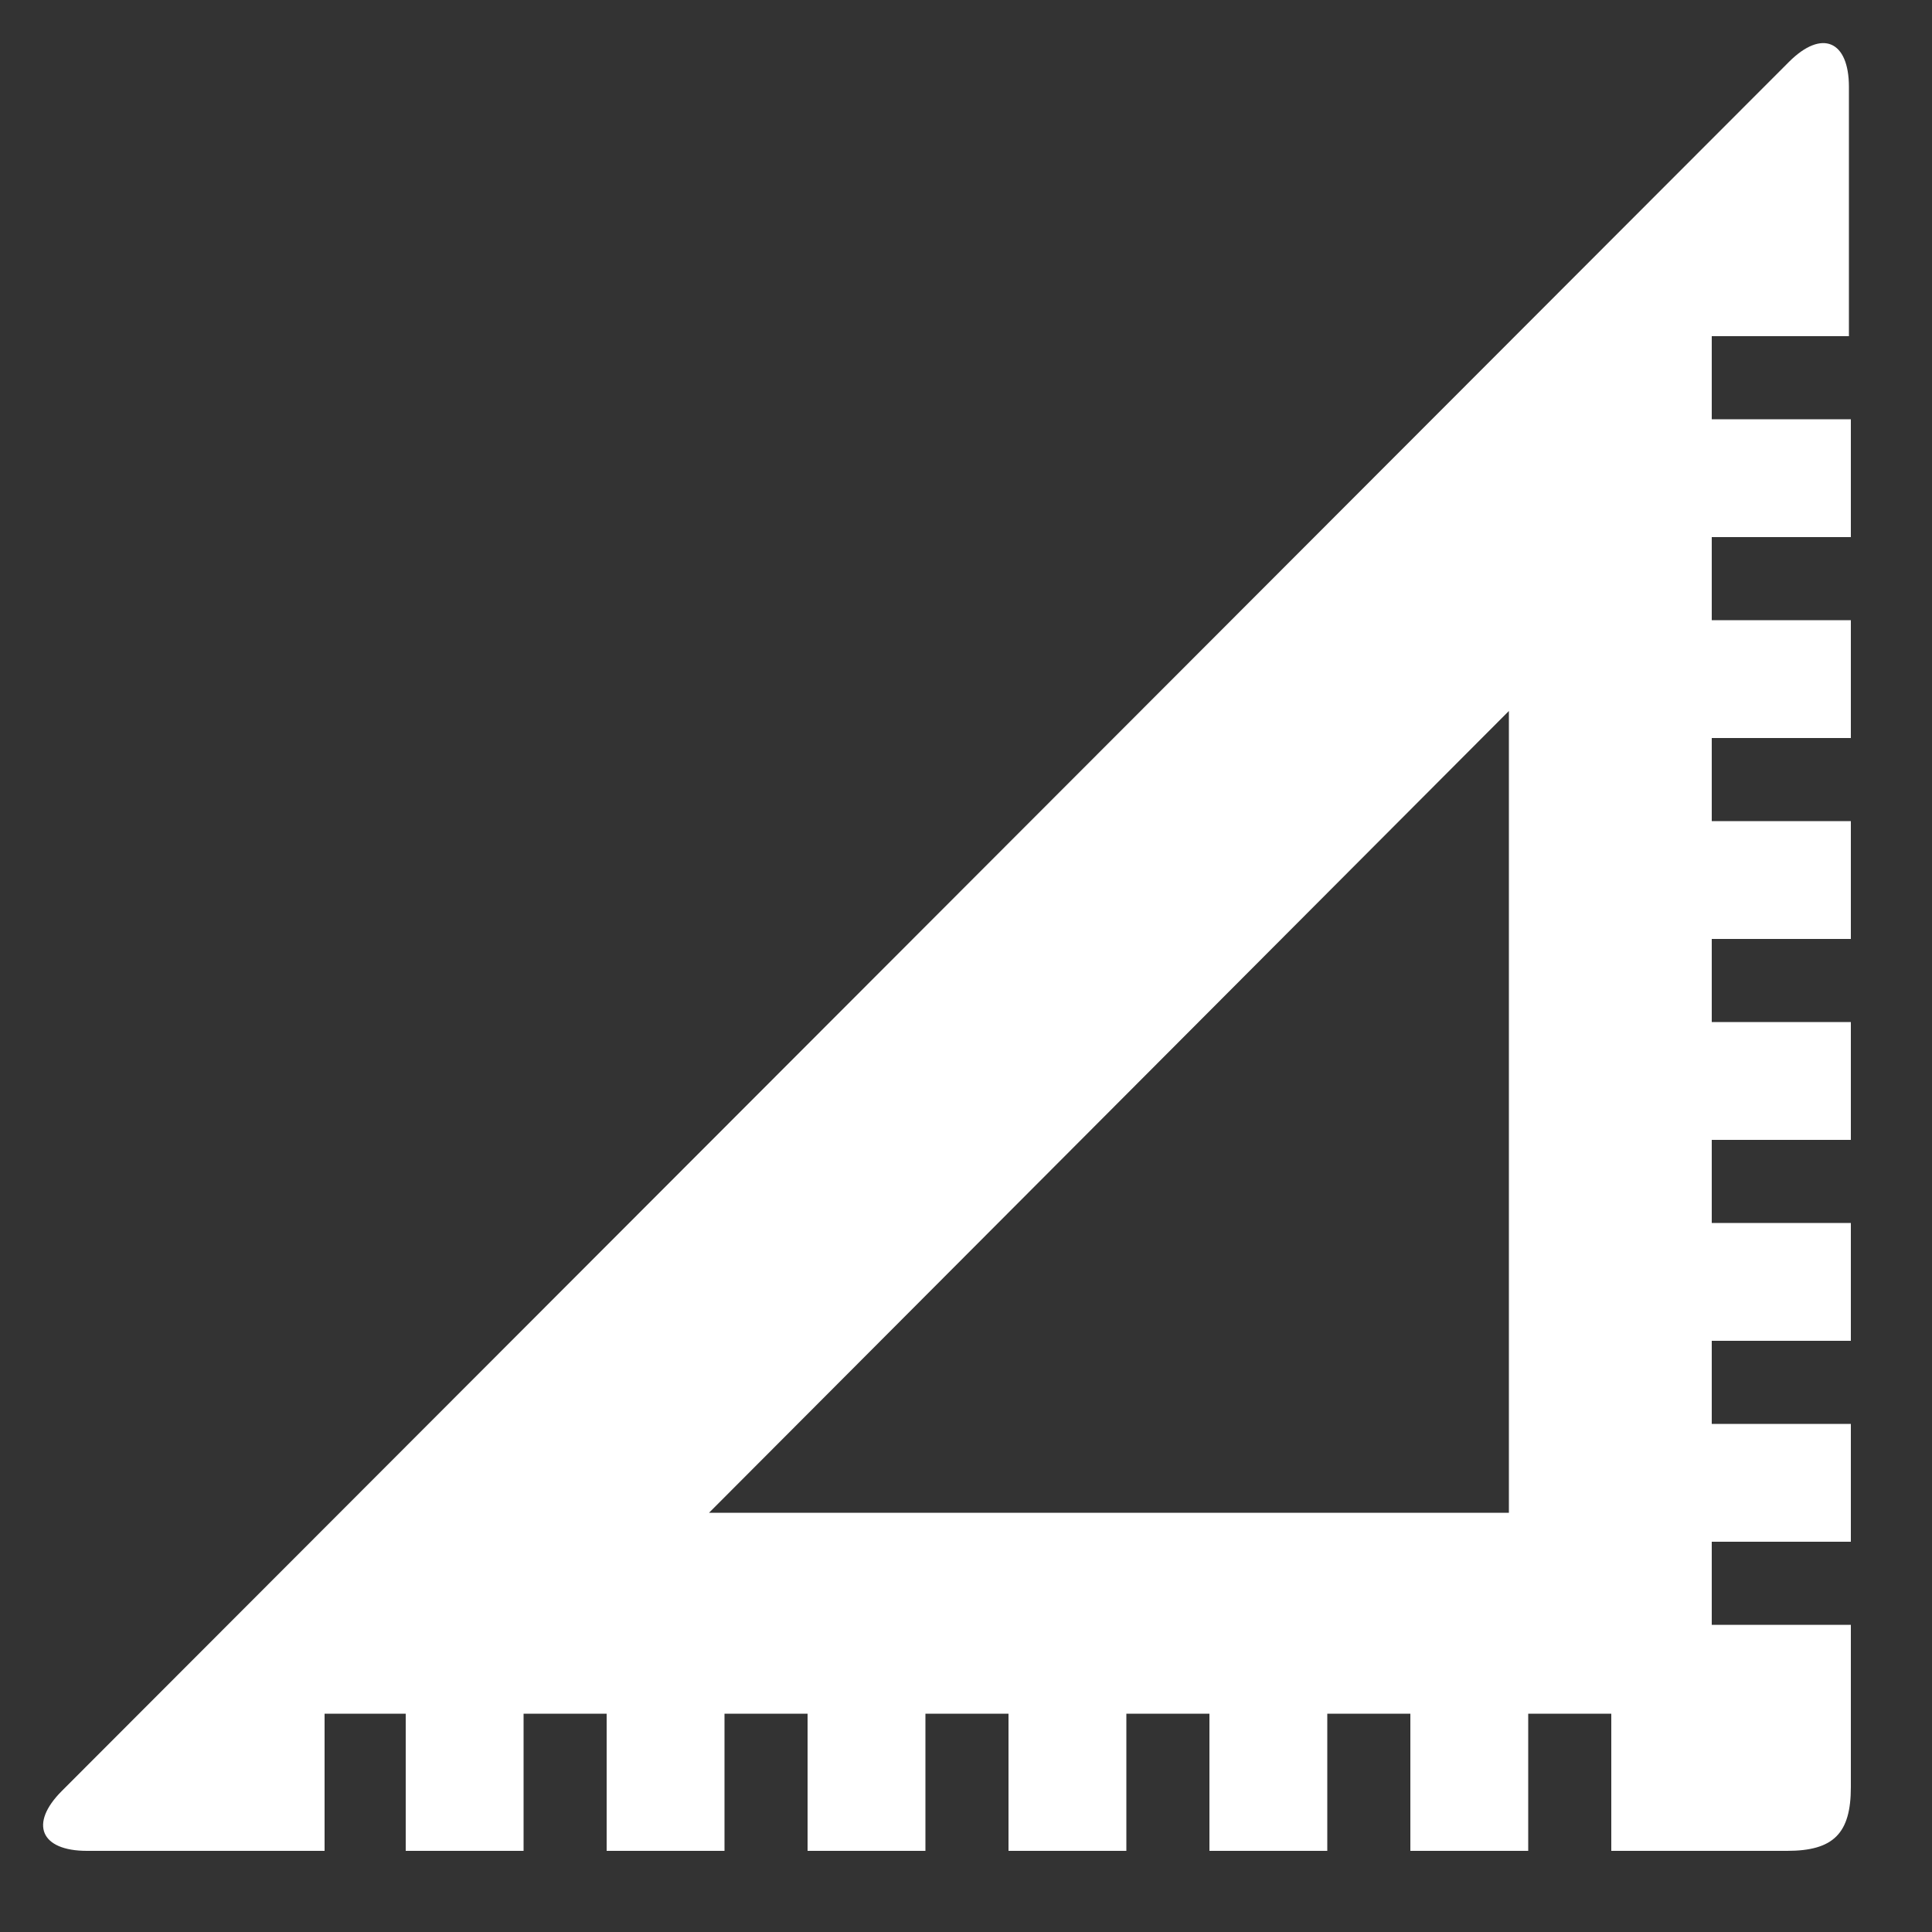 <?xml version="1.0" encoding="UTF-8"?> <svg xmlns="http://www.w3.org/2000/svg" xmlns:xlink="http://www.w3.org/1999/xlink" height="100px" width="100px" fill="#ffffff" version="1.1" x="0px" y="0px" viewBox="0 0 100 100" xml:space="preserve"><rect x="0" y="0" width="100" height="100" fill="#333333" stroke="none"/><path d="M95.7,17.5v-13c0-2.4-1.4-3-3.1-1.3L3.2,92.7c-1.7,1.7-1.1,3.1,1.3,3.1h12.3v-7.1H21v7.1h6.1v-7.1h4.3v7.1h6.1v-7.1h4.3v7.1 h6.1v-7.1h4.3v7.1h6.1v-7.1h4.3v7.1h6.1v-7.1H73v7.1h6.1v-7.1h4.3v7.1h9.1c2.4,0,3.3-0.9,3.3-3.3v-8.4h-7.2v-4.3h7.2v-6.1h-7.2v-4.3 h7.2v-6.1h-7.2V59h7.2v-6.1h-7.2v-4.3h7.2v-6.1h-7.2v-4.3h7.2v-6.1h-7.2v-4.3h7.2v-6.1h-7.2v-4.3H95.7z M78.1,78.3H36.7l41.4-41.5 V78.3z"></path></svg> 